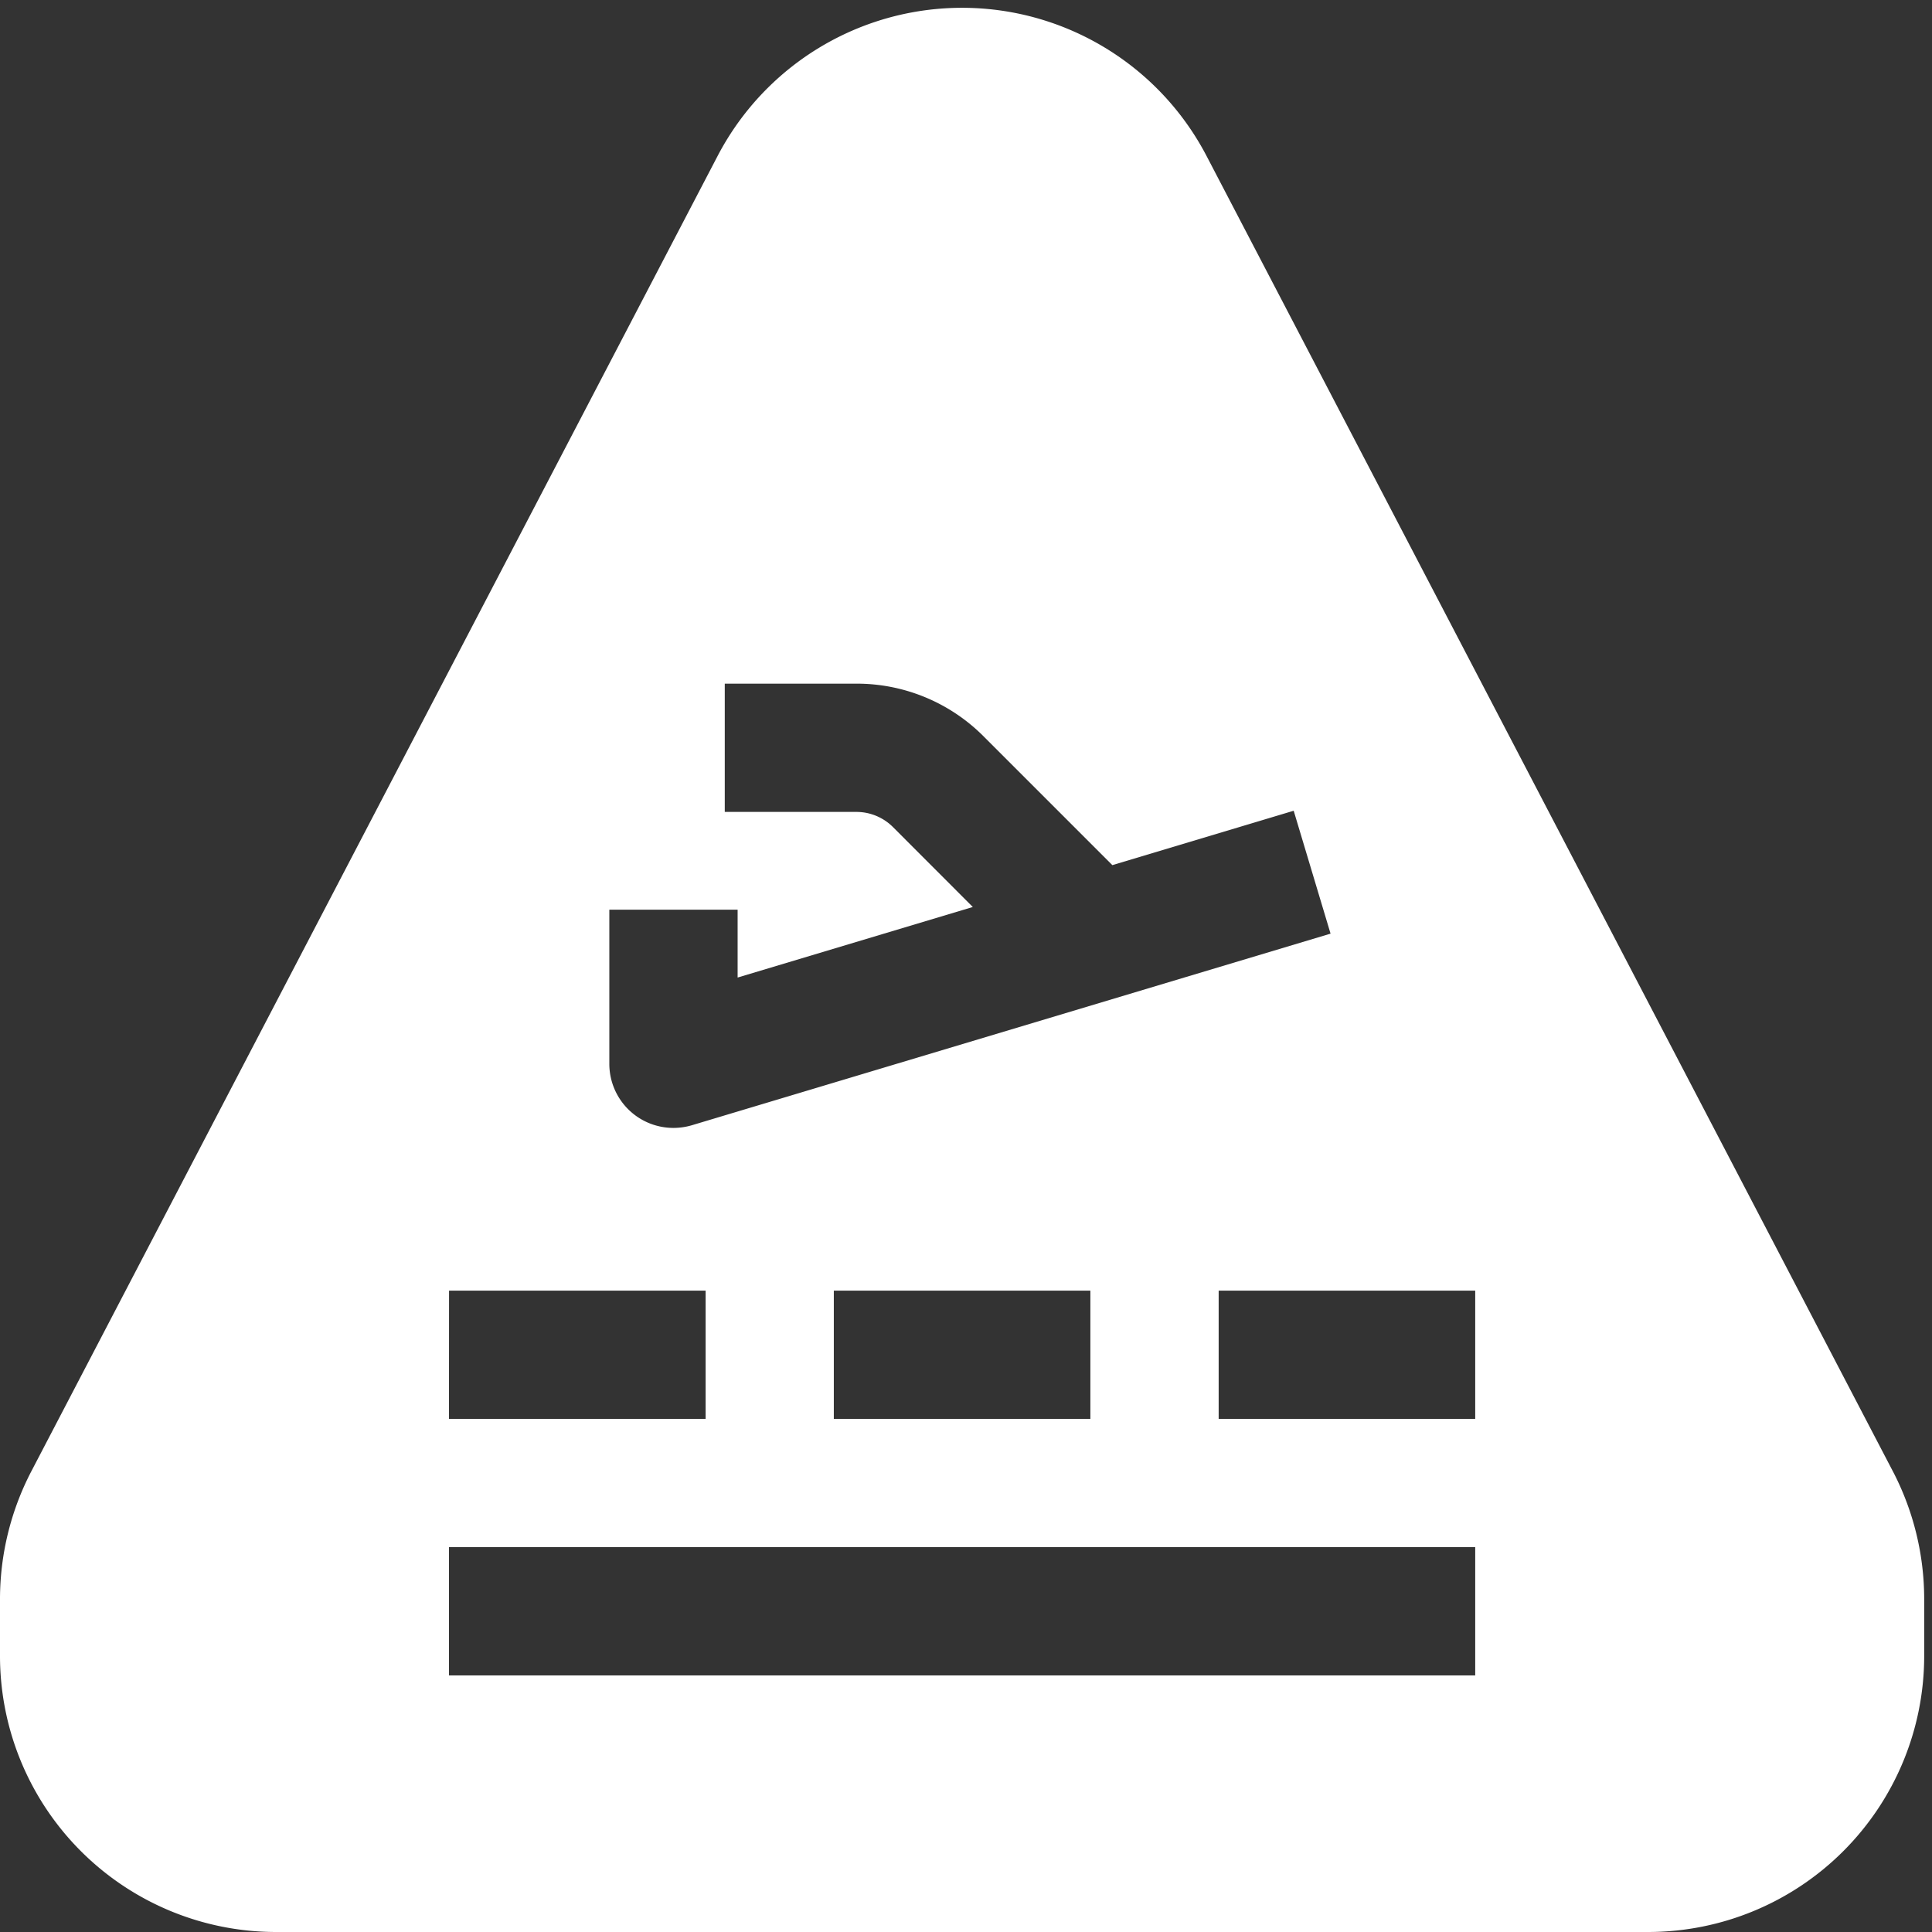 <svg id="Grupo_567" data-name="Grupo 567" xmlns="http://www.w3.org/2000/svg" xmlns:xlink="http://www.w3.org/1999/xlink" width="72" height="72" viewBox="0 0 72 72">
  <rect x="0" y="0" width="72" height="72" fill="#333333" stroke="none"/>
  <defs>
    <clipPath id="clip-path">
      <rect id="Retângulo_471" data-name="Retângulo 471" width="72" height="72" fill="#fff"/>
    </clipPath>
  </defs>
  <g id="Grupo_566" data-name="Grupo 566" clip-path="url(#clip-path)">
    <path id="Caminho_2138" data-name="Caminho 2138" d="M70.545,54.547,44.966,5.524a10.277,10.277,0,0,0-18.224,0L1.164,54.547A10.321,10.321,0,0,0,0,59.3v2.13A10.29,10.29,0,0,0,10.276,71.709H61.433A10.29,10.29,0,0,0,71.709,61.431V59.3a10.321,10.321,0,0,0-1.164-4.754M22.708,33.61h4.781v2.529l8.765-2.629-2.971-2.974a1.929,1.929,0,0,0-1.365-.569H27.01V25.187h4.907a6.669,6.669,0,0,1,4.745,1.97l4.793,4.793,6.757-2.027,1.374,4.58-23.8,7.14a2.436,2.436,0,0,1-.688.1,2.387,2.387,0,0,1-2.39-2.39ZM40.635,52.587H31.074V47.806h9.561Zm-23.9-4.781h9.561v4.781H16.732ZM54.977,62.148H16.732V57.367H54.977Zm0-9.561H45.416V47.806h9.561Z" transform="translate(0 0.291)" fill="#fff"/>
  </g>
</svg>
